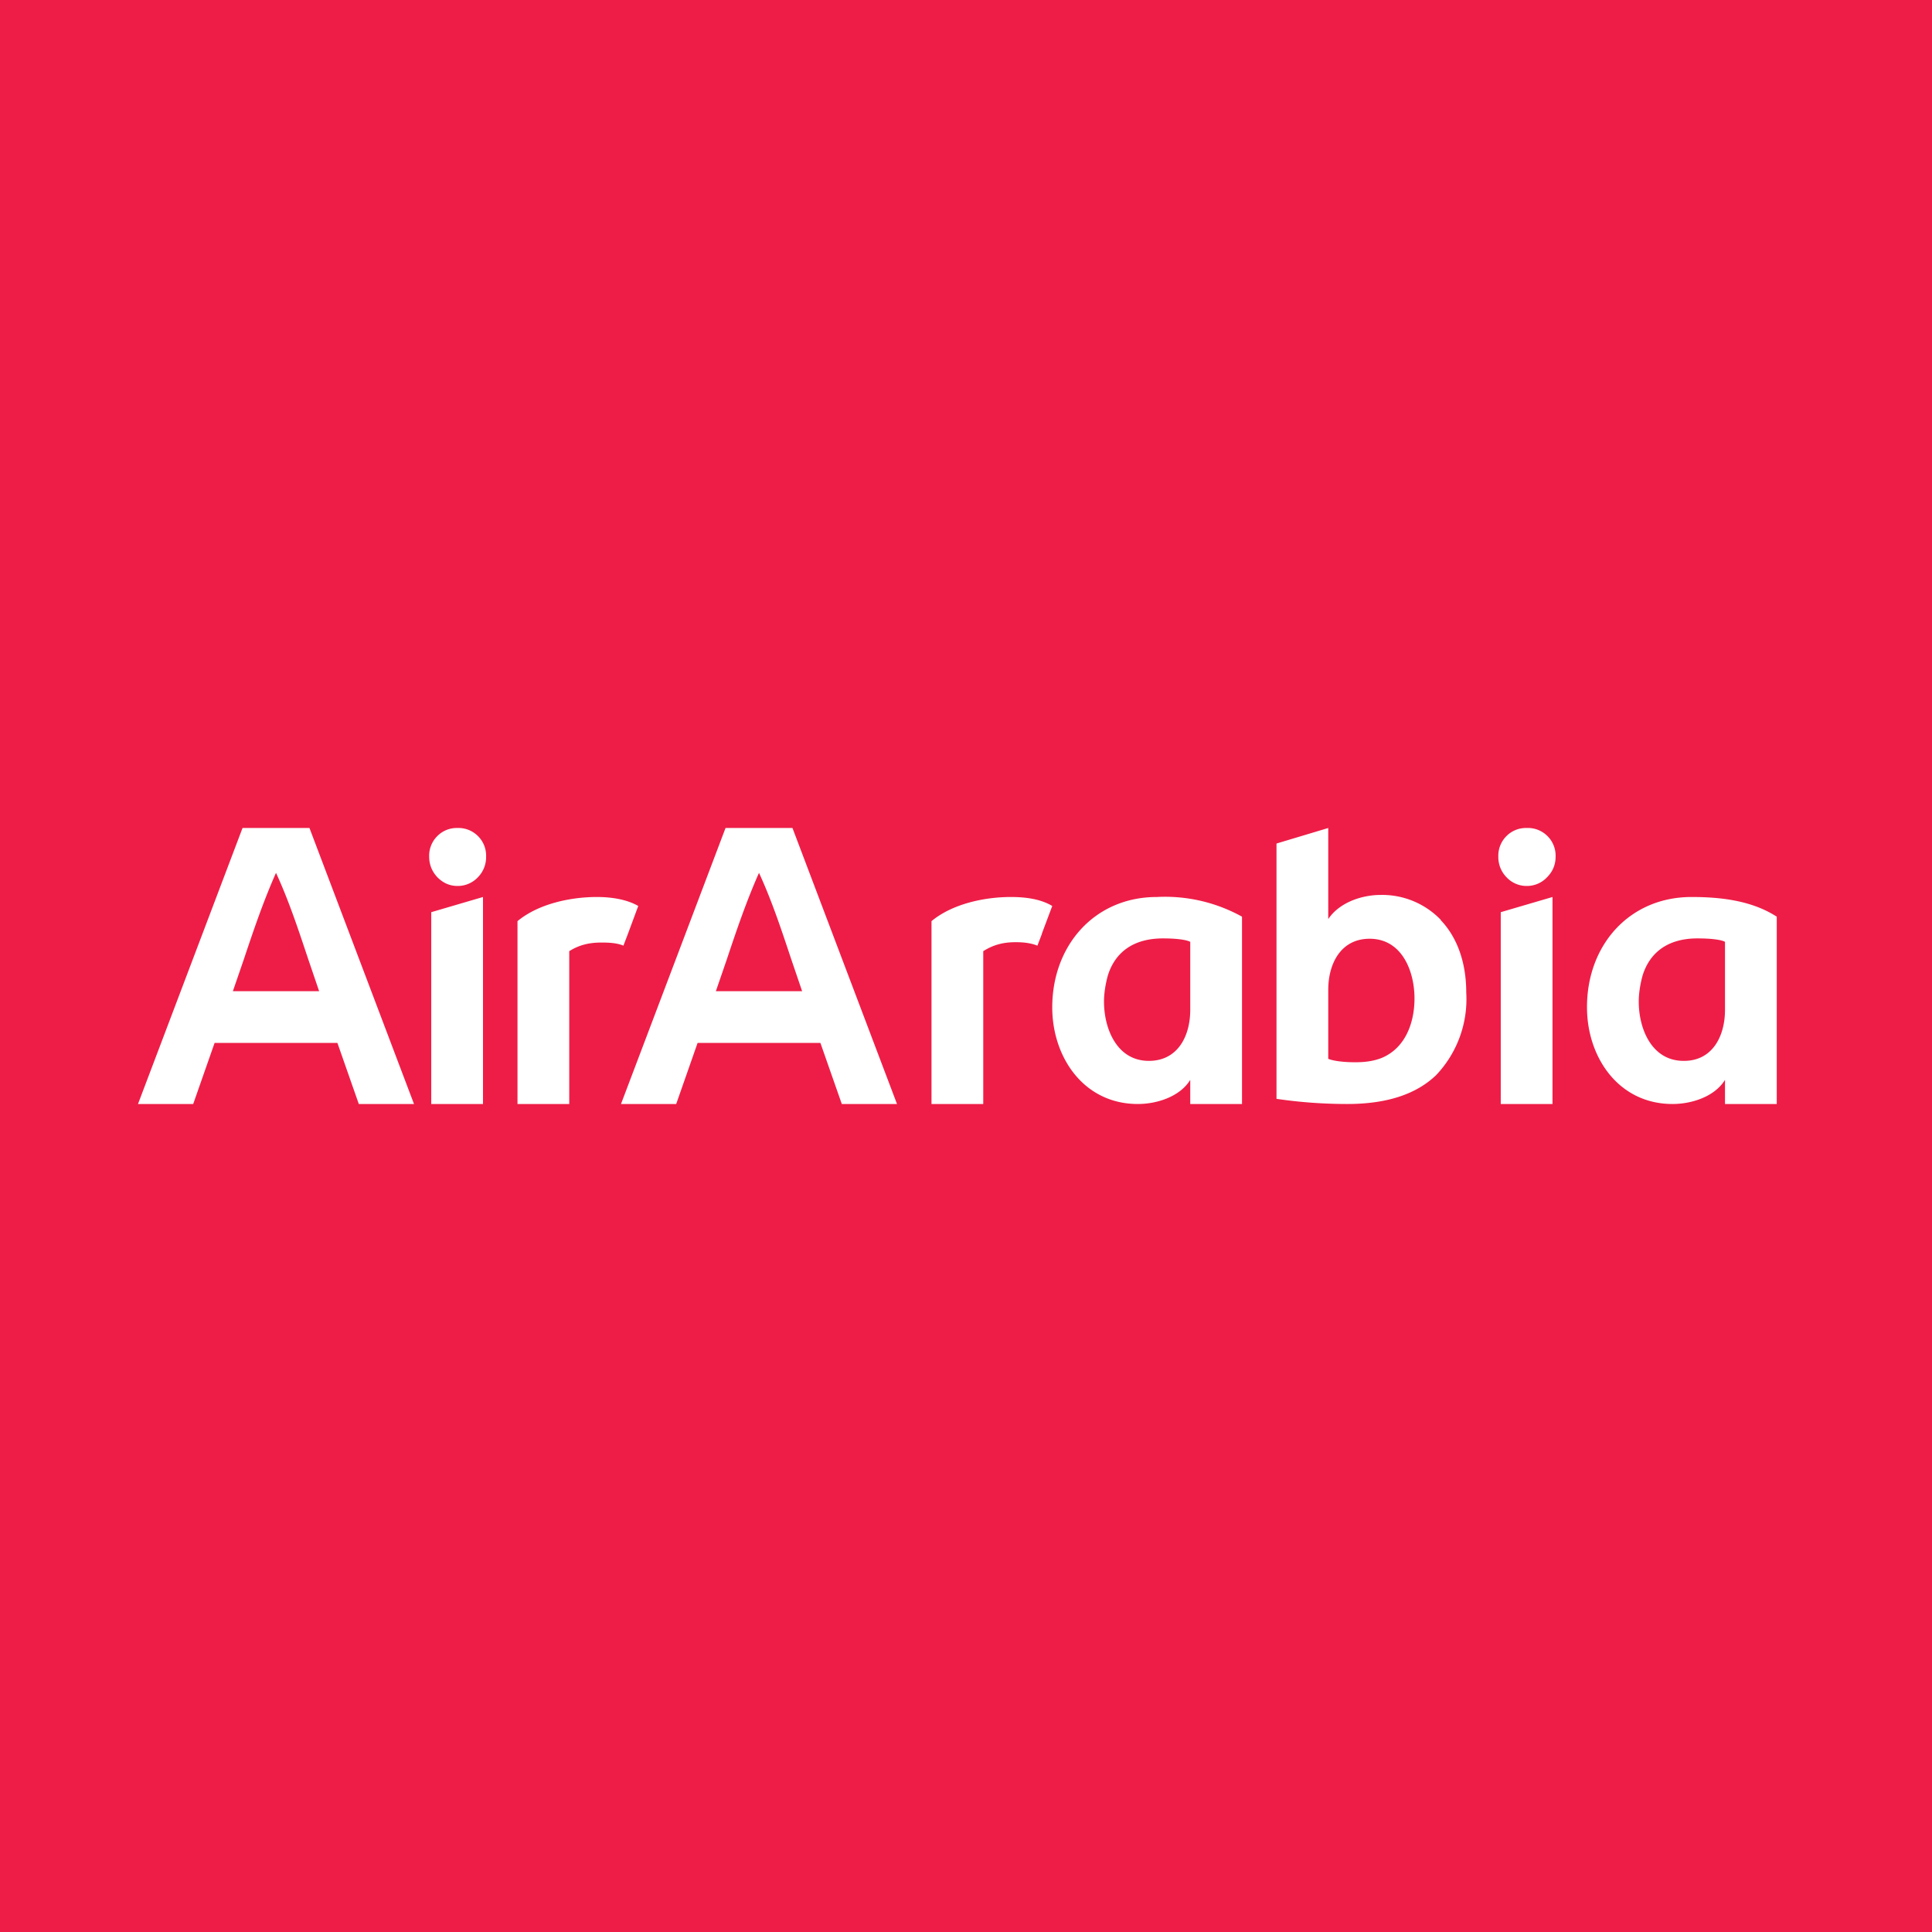 <!-- by TradingView --><svg xmlns="http://www.w3.org/2000/svg" width="56" height="56"><path fill="#EE1D47" d="M0 0h56v56H0z"/><path d="M7.07 27.8c.28-.84.57-1.69.93-2.5.37.8.65 1.65.93 2.49l.32.94h-2.5l.32-.93zm1.9-3.8H7.03L4 32h1.6l.62-1.77h3.56L10.4 32H12l-3.03-8zm4.29 0a.79.79 0 00-.58.23.8.8 0 00-.24.6c0 .23.08.43.24.6.16.16.35.25.58.25a.8.8 0 00.59-.25.83.83 0 00.24-.6.8.8 0 00-.24-.6.8.8 0 00-.6-.23zm-.76 8H14v-6l-1.5.44V32zm27.56-1.34c-.22.09-.47.13-.77.13-.45 0-.7-.06-.79-.1v-2c0-.75.36-1.48 1.2-1.48.93 0 1.3.93 1.3 1.73 0 .7-.26 1.43-.94 1.72zm1.7-4a2.36 2.36 0 00-1.74-.72c-.55 0-1.2.22-1.52.7V24l-1.5.45v7.4c.67.1 1.37.15 2.05.15 1.14 0 2-.28 2.58-.84a3.2 3.2 0 00.87-2.39c0-.9-.28-1.62-.74-2.1zm-7.26 2.61c0 .76-.36 1.48-1.2 1.48-.92 0-1.3-.92-1.3-1.72 0-.26.05-.53.11-.75.2-.65.71-1.08 1.6-1.08.45 0 .7.05.79.1v1.97zM33.53 26c-1.8 0-3.03 1.4-3.03 3.2 0 1.44.91 2.8 2.48 2.8.55 0 1.22-.21 1.52-.7v.7H36v-5.43a4.6 4.6 0 00-2.47-.57zm15.28 4.75c.83 0 1.19-.72 1.19-1.48V27.3c-.08-.05-.34-.1-.8-.1-.88 0-1.39.43-1.59 1.08-.06.22-.11.49-.11.75 0 .8.38 1.72 1.3 1.72zM46 29.19c0-1.8 1.23-3.19 3.03-3.19.84 0 1.74.1 2.47.57V32H50v-.7c-.3.49-.97.7-1.52.7-1.57 0-2.48-1.36-2.48-2.8zm-27.8-2.12l.3-.81c-.35-.2-.8-.26-1.2-.26-.77 0-1.7.2-2.3.7V32h1.5v-4.43c.3-.19.6-.25.94-.25.2 0 .44.01.63.09l.13-.34zm12 0l-.13.34c-.2-.08-.42-.1-.63-.1-.35 0-.64.07-.94.26V32H27v-5.3c.6-.5 1.53-.7 2.3-.7.4 0 .85.05 1.2.26l-.3.8zm13.47-2.84a.79.79 0 01.58-.23.8.8 0 01.6.23.8.8 0 01.24.6c0 .23-.08.43-.25.6a.8.8 0 01-.59.25.79.79 0 01-.58-.25.83.83 0 01-.24-.6.8.8 0 01.24-.6zM45 32h-1.5v-5.56L45 26v6zm-23.93-4.2l-.32.93h2.5l-.32-.94c-.28-.84-.56-1.69-.93-2.49-.36.81-.65 1.66-.93 2.5zm-.04-3.8h1.94L26 32h-1.6l-.62-1.77h-3.56L19.6 32H18l3.03-8z" fill="#fff"/></svg>
